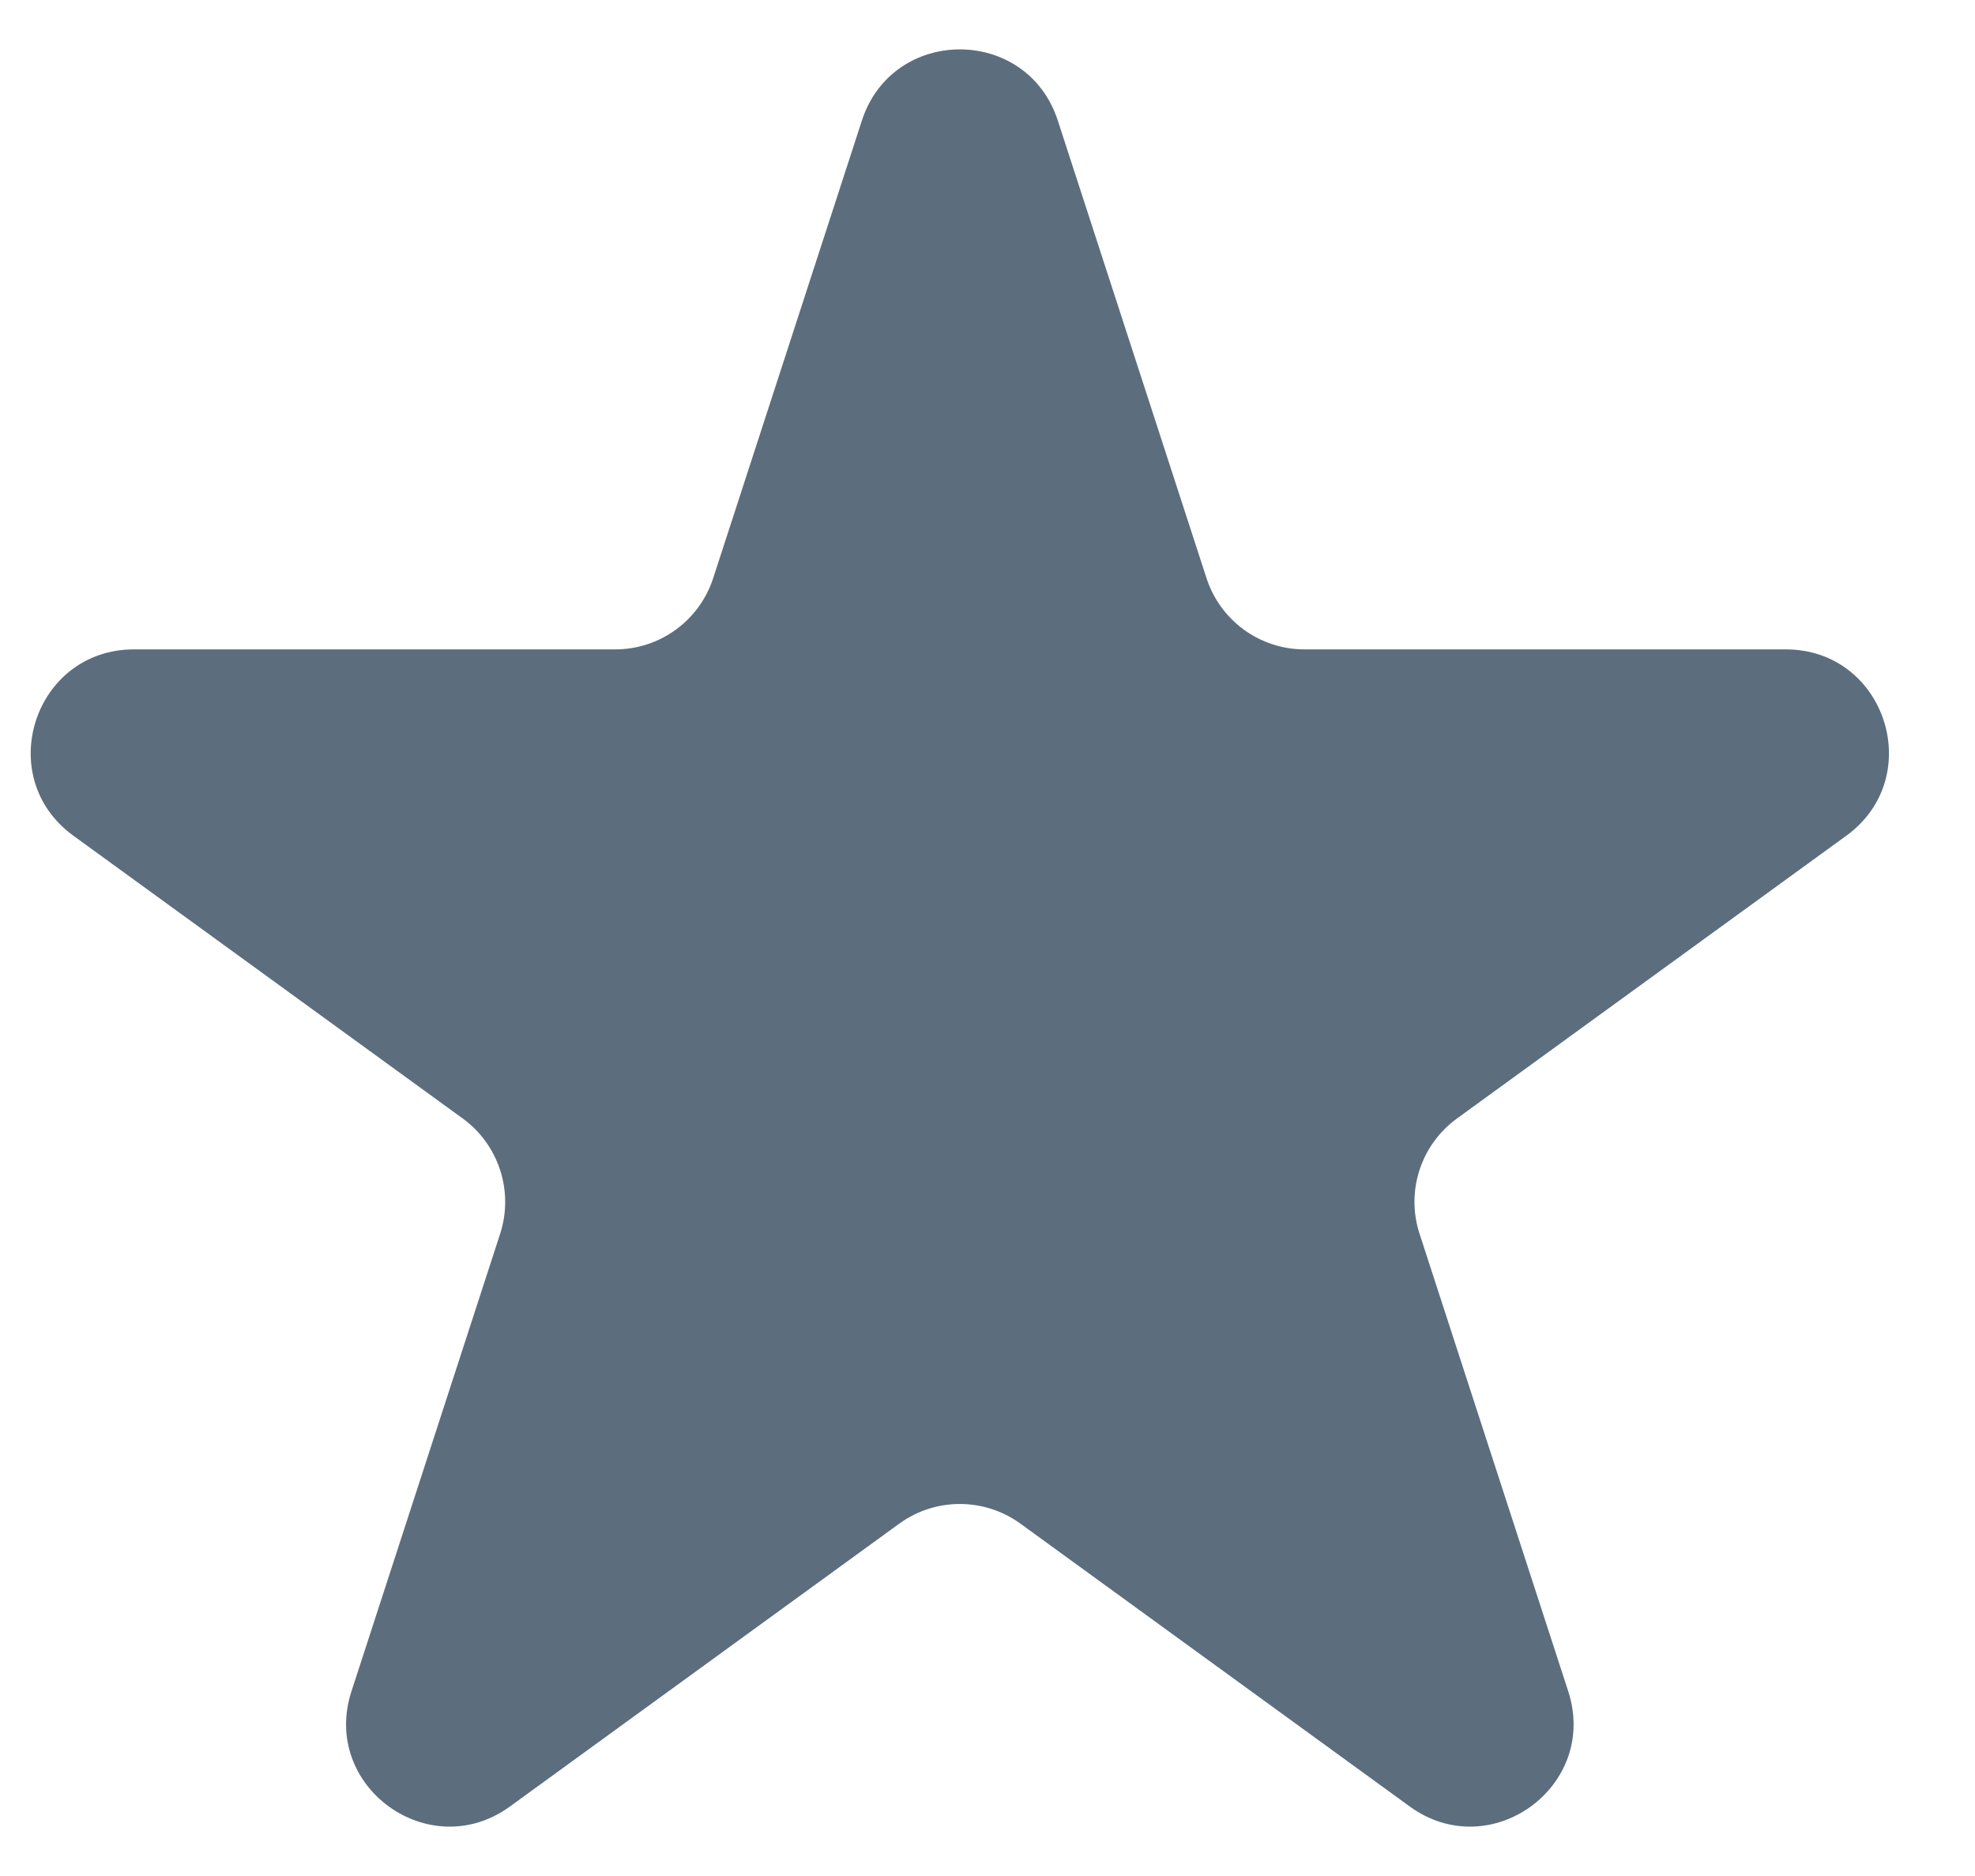 <svg width="20" height="19" viewBox="0 0 20 19" fill="none" xmlns="http://www.w3.org/2000/svg">
<g clip-path="url(#clip0_4675_51)">
<path d="M8.728 1.221C9.04 0.26 10.4 0.26 10.712 1.221L12.218 5.856C12.358 6.286 12.758 6.577 13.21 6.577H18.084C19.094 6.577 19.514 7.87 18.697 8.464L14.754 11.328C14.388 11.594 14.235 12.065 14.375 12.495L15.881 17.13C16.193 18.091 15.093 18.89 14.276 18.296L10.333 15.431C9.967 15.166 9.472 15.166 9.107 15.431L5.164 18.296C4.346 18.89 3.246 18.091 3.559 17.13L5.065 12.495C5.204 12.065 5.051 11.594 4.686 11.328L0.743 8.464C-0.075 7.87 0.346 6.577 1.356 6.577H6.23C6.682 6.577 7.082 6.286 7.222 5.856L8.728 1.221Z" fill="#5C6D7D"/>
</g>
<defs>
<clipPath id="clip0_4675_51">
<rect width="20" height="19" fill="white"/>
</clipPath>
</defs>
</svg>
